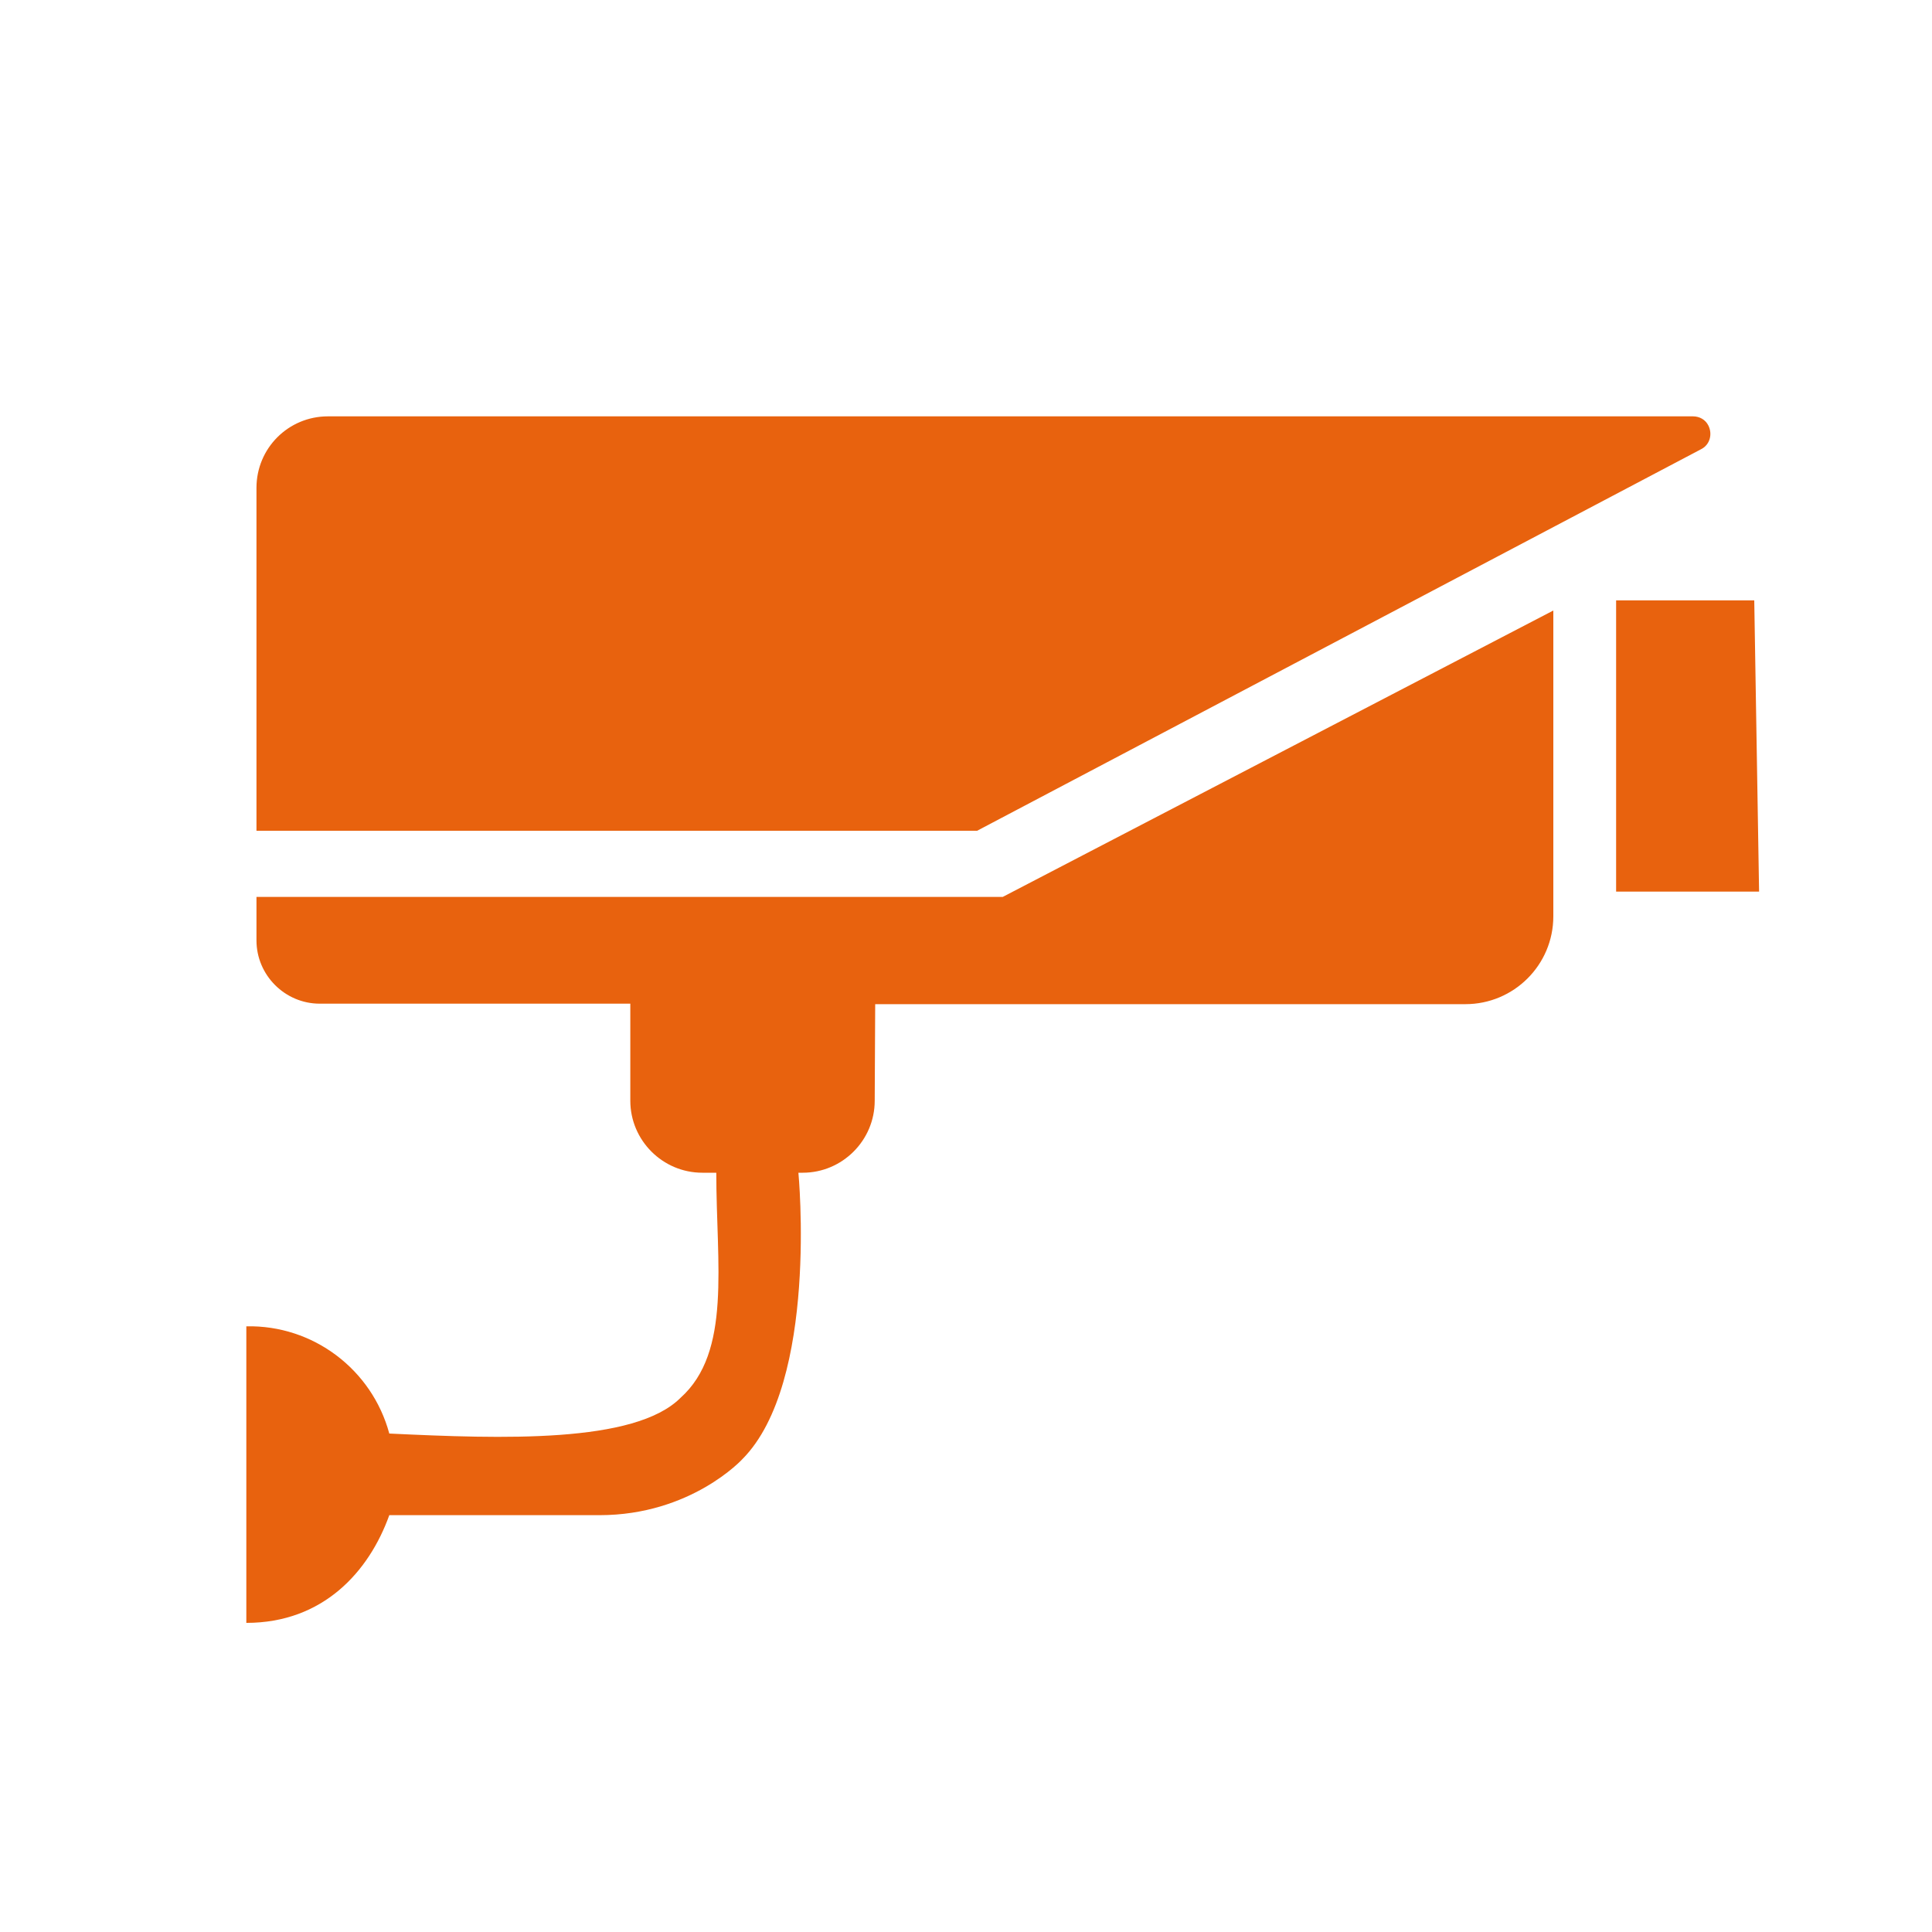 <?xml version="1.0" encoding="UTF-8"?> <!-- Generator: Adobe Illustrator 21.0.0, SVG Export Plug-In . SVG Version: 6.00 Build 0) --> <svg xmlns="http://www.w3.org/2000/svg" xmlns:xlink="http://www.w3.org/1999/xlink" id="Layer_1" x="0px" y="0px" viewBox="0 0 400 400" style="enable-background:new 0 0 400 400;" xml:space="preserve"> <style type="text/css"> .st0{fill:#E8620E;} </style> <title>vid</title> <path class="st0" d="M350.5,86.2H67.9c-8.2,0-14.8,6.6-14.8,14.8v71h149.2l149.9-79c1.8-0.9,2.4-3.1,1.5-4.9 C353.1,86.9,351.9,86.2,350.5,86.2L350.5,86.2L350.5,86.2z M363.2,124.3h-28.6v60.3h29.6L363.2,124.3z M51,274.6 c13.8-0.3,26,8.9,29.6,22.2c23.3,1.1,50.8,2.1,60.3-7.4c10.6-9.5,7.4-27.6,7.4-46.6h-2.9c-8.2,0-14.9-6.7-14.9-14.9l0,0v-20.1H66.2 c-7.2,0-13.1-5.9-13.1-13.1v-9h154.5l114-59.3v63.3c0,10.1-8.2,18.2-18.2,18.2H181.2l-0.1,20c0,8.2-6.7,14.9-14.9,14.9h-0.9 c0,0,4.2,43.4-11.6,59.3c0,0-10.6,11.6-29.6,11.6H80.6C76.4,325.4,66.9,336,51,336V274.6L51,274.6z"></path> </svg> 